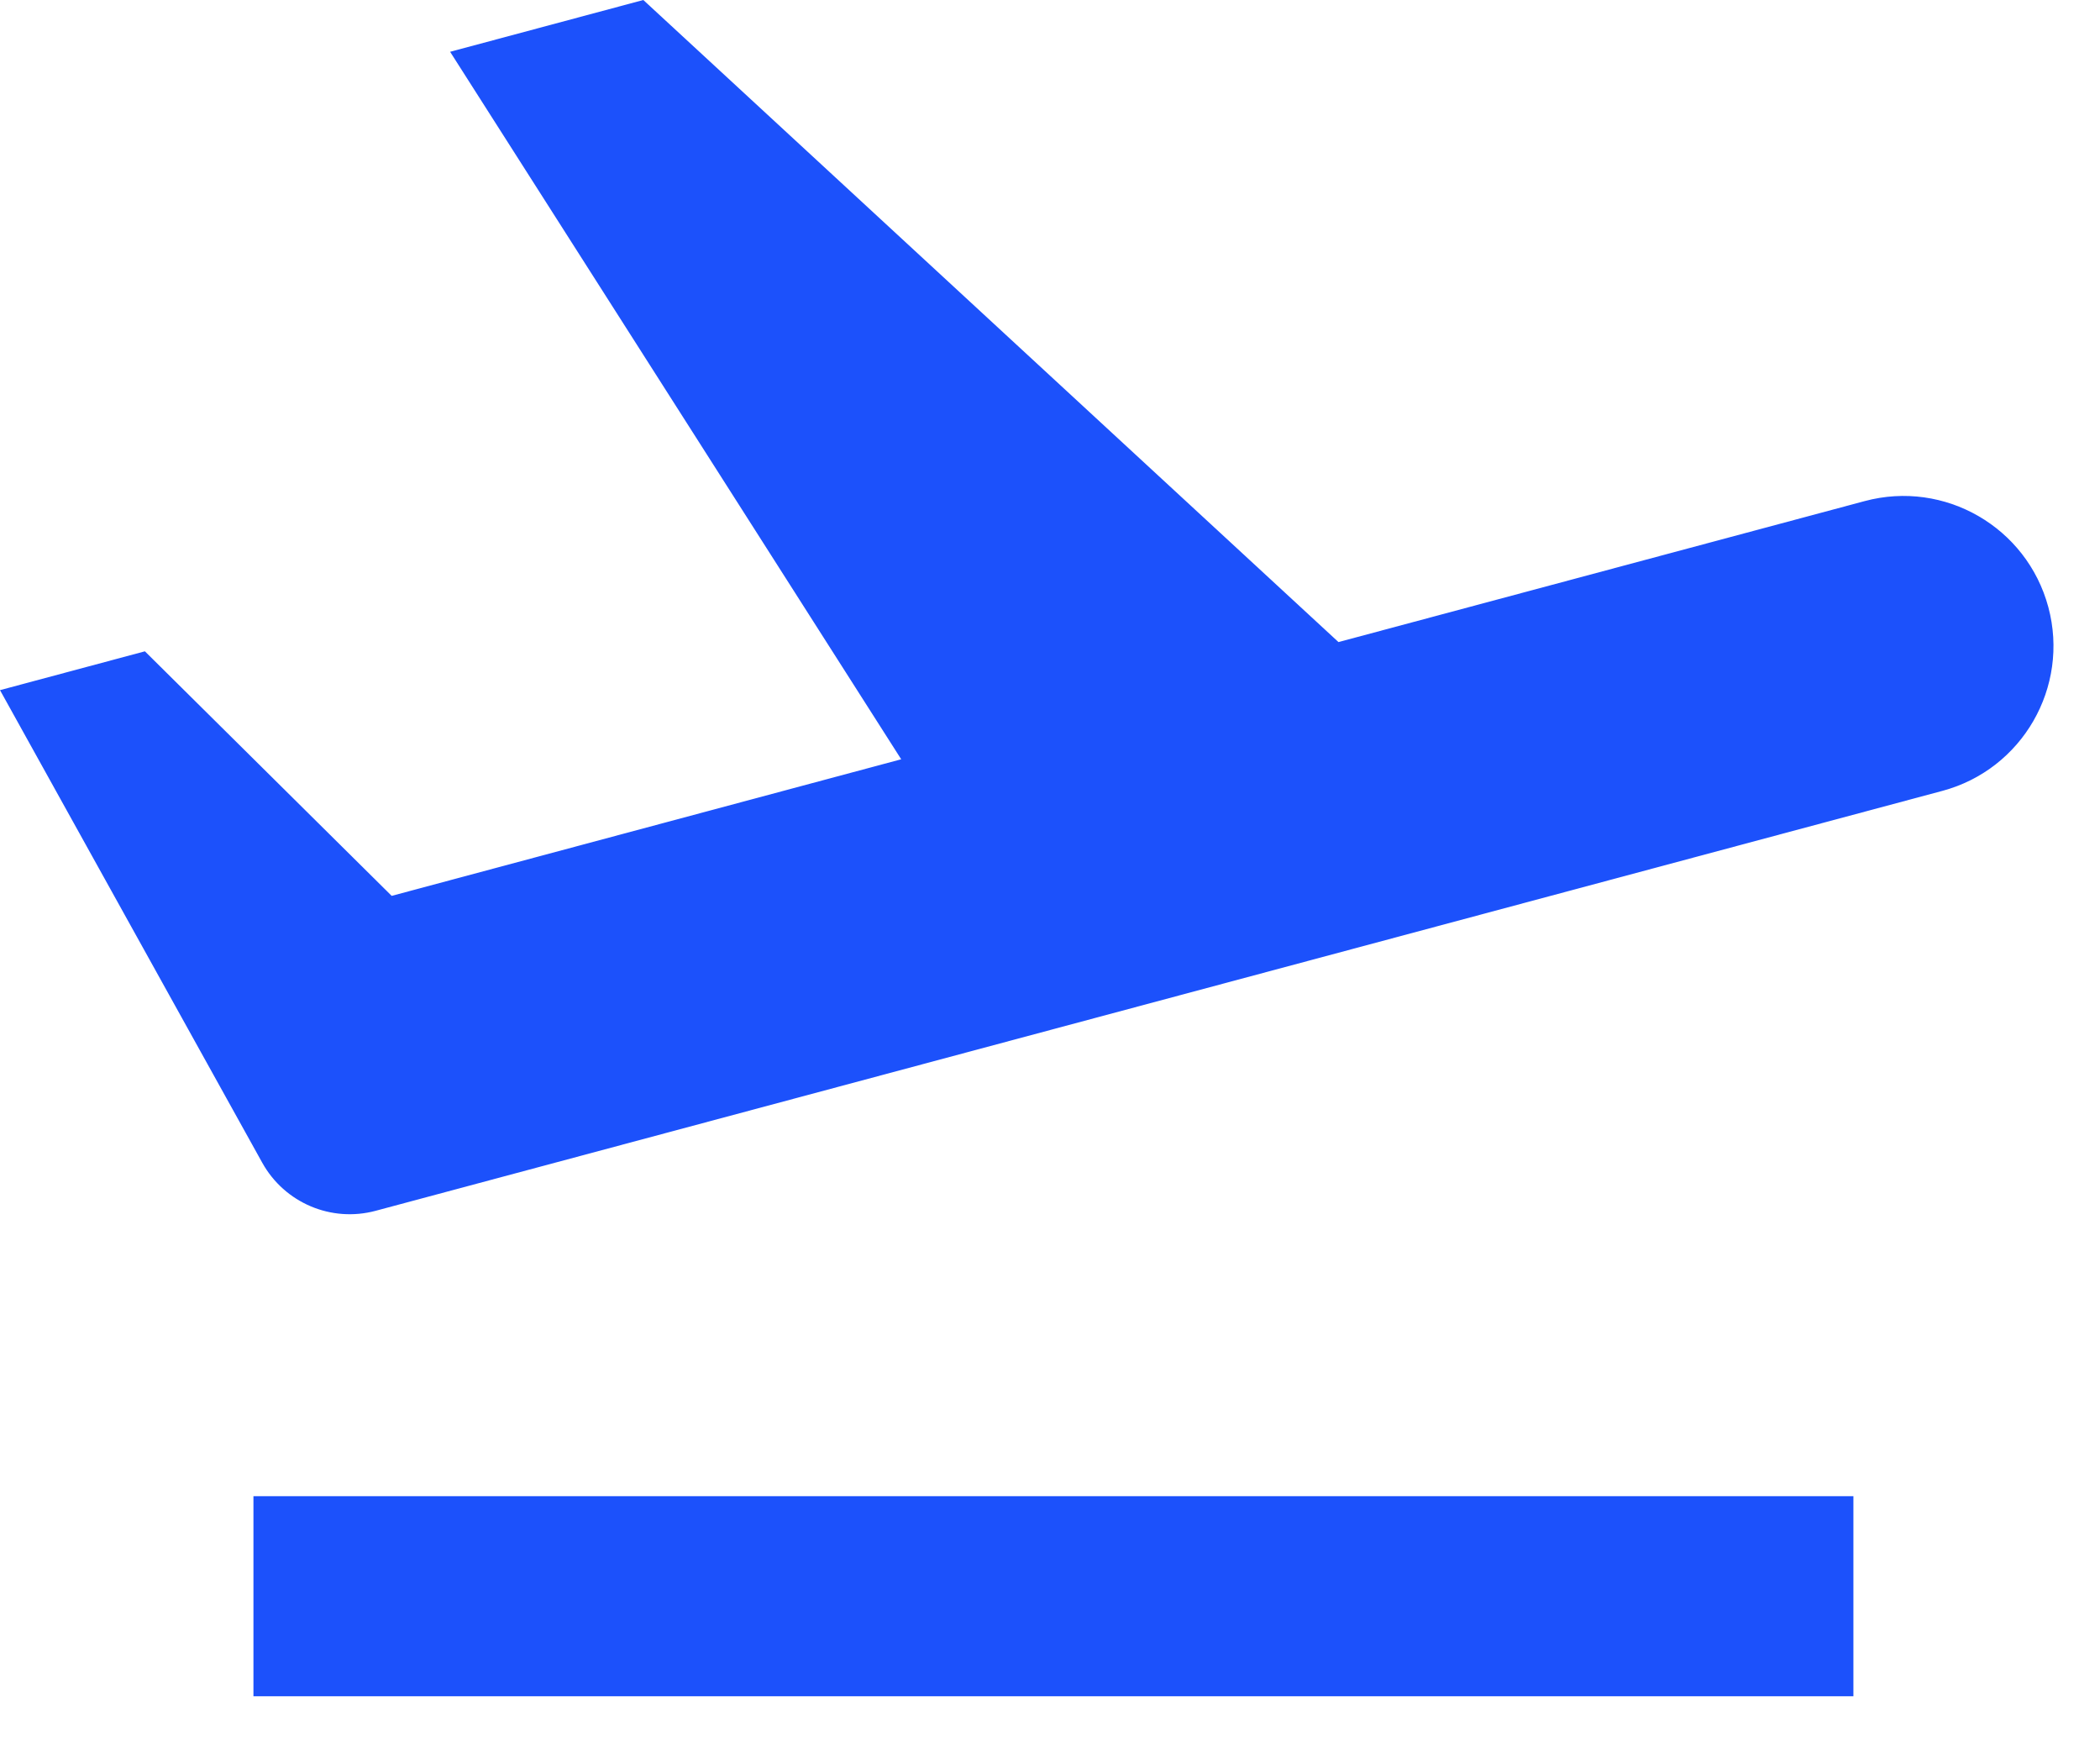 <svg width="35" height="29" viewBox="0 0 35 29" fill="none" xmlns="http://www.w3.org/2000/svg">
<path d="M34.139 10.117C34.496 11.451 33.705 12.822 32.371 13.179L6.26 20.176C5.521 20.374 4.743 20.044 4.371 19.375L0 11.5L2.415 10.853L6.528 14.928L15.02 12.652L7.502 0.863L10.722 0L22.308 10.699L31.077 8.35C32.41 7.992 33.781 8.784 34.139 10.117ZM4.224 24.931H30.89V28.265H4.224V24.931Z" fill="#1C51FB"/>
</svg>
